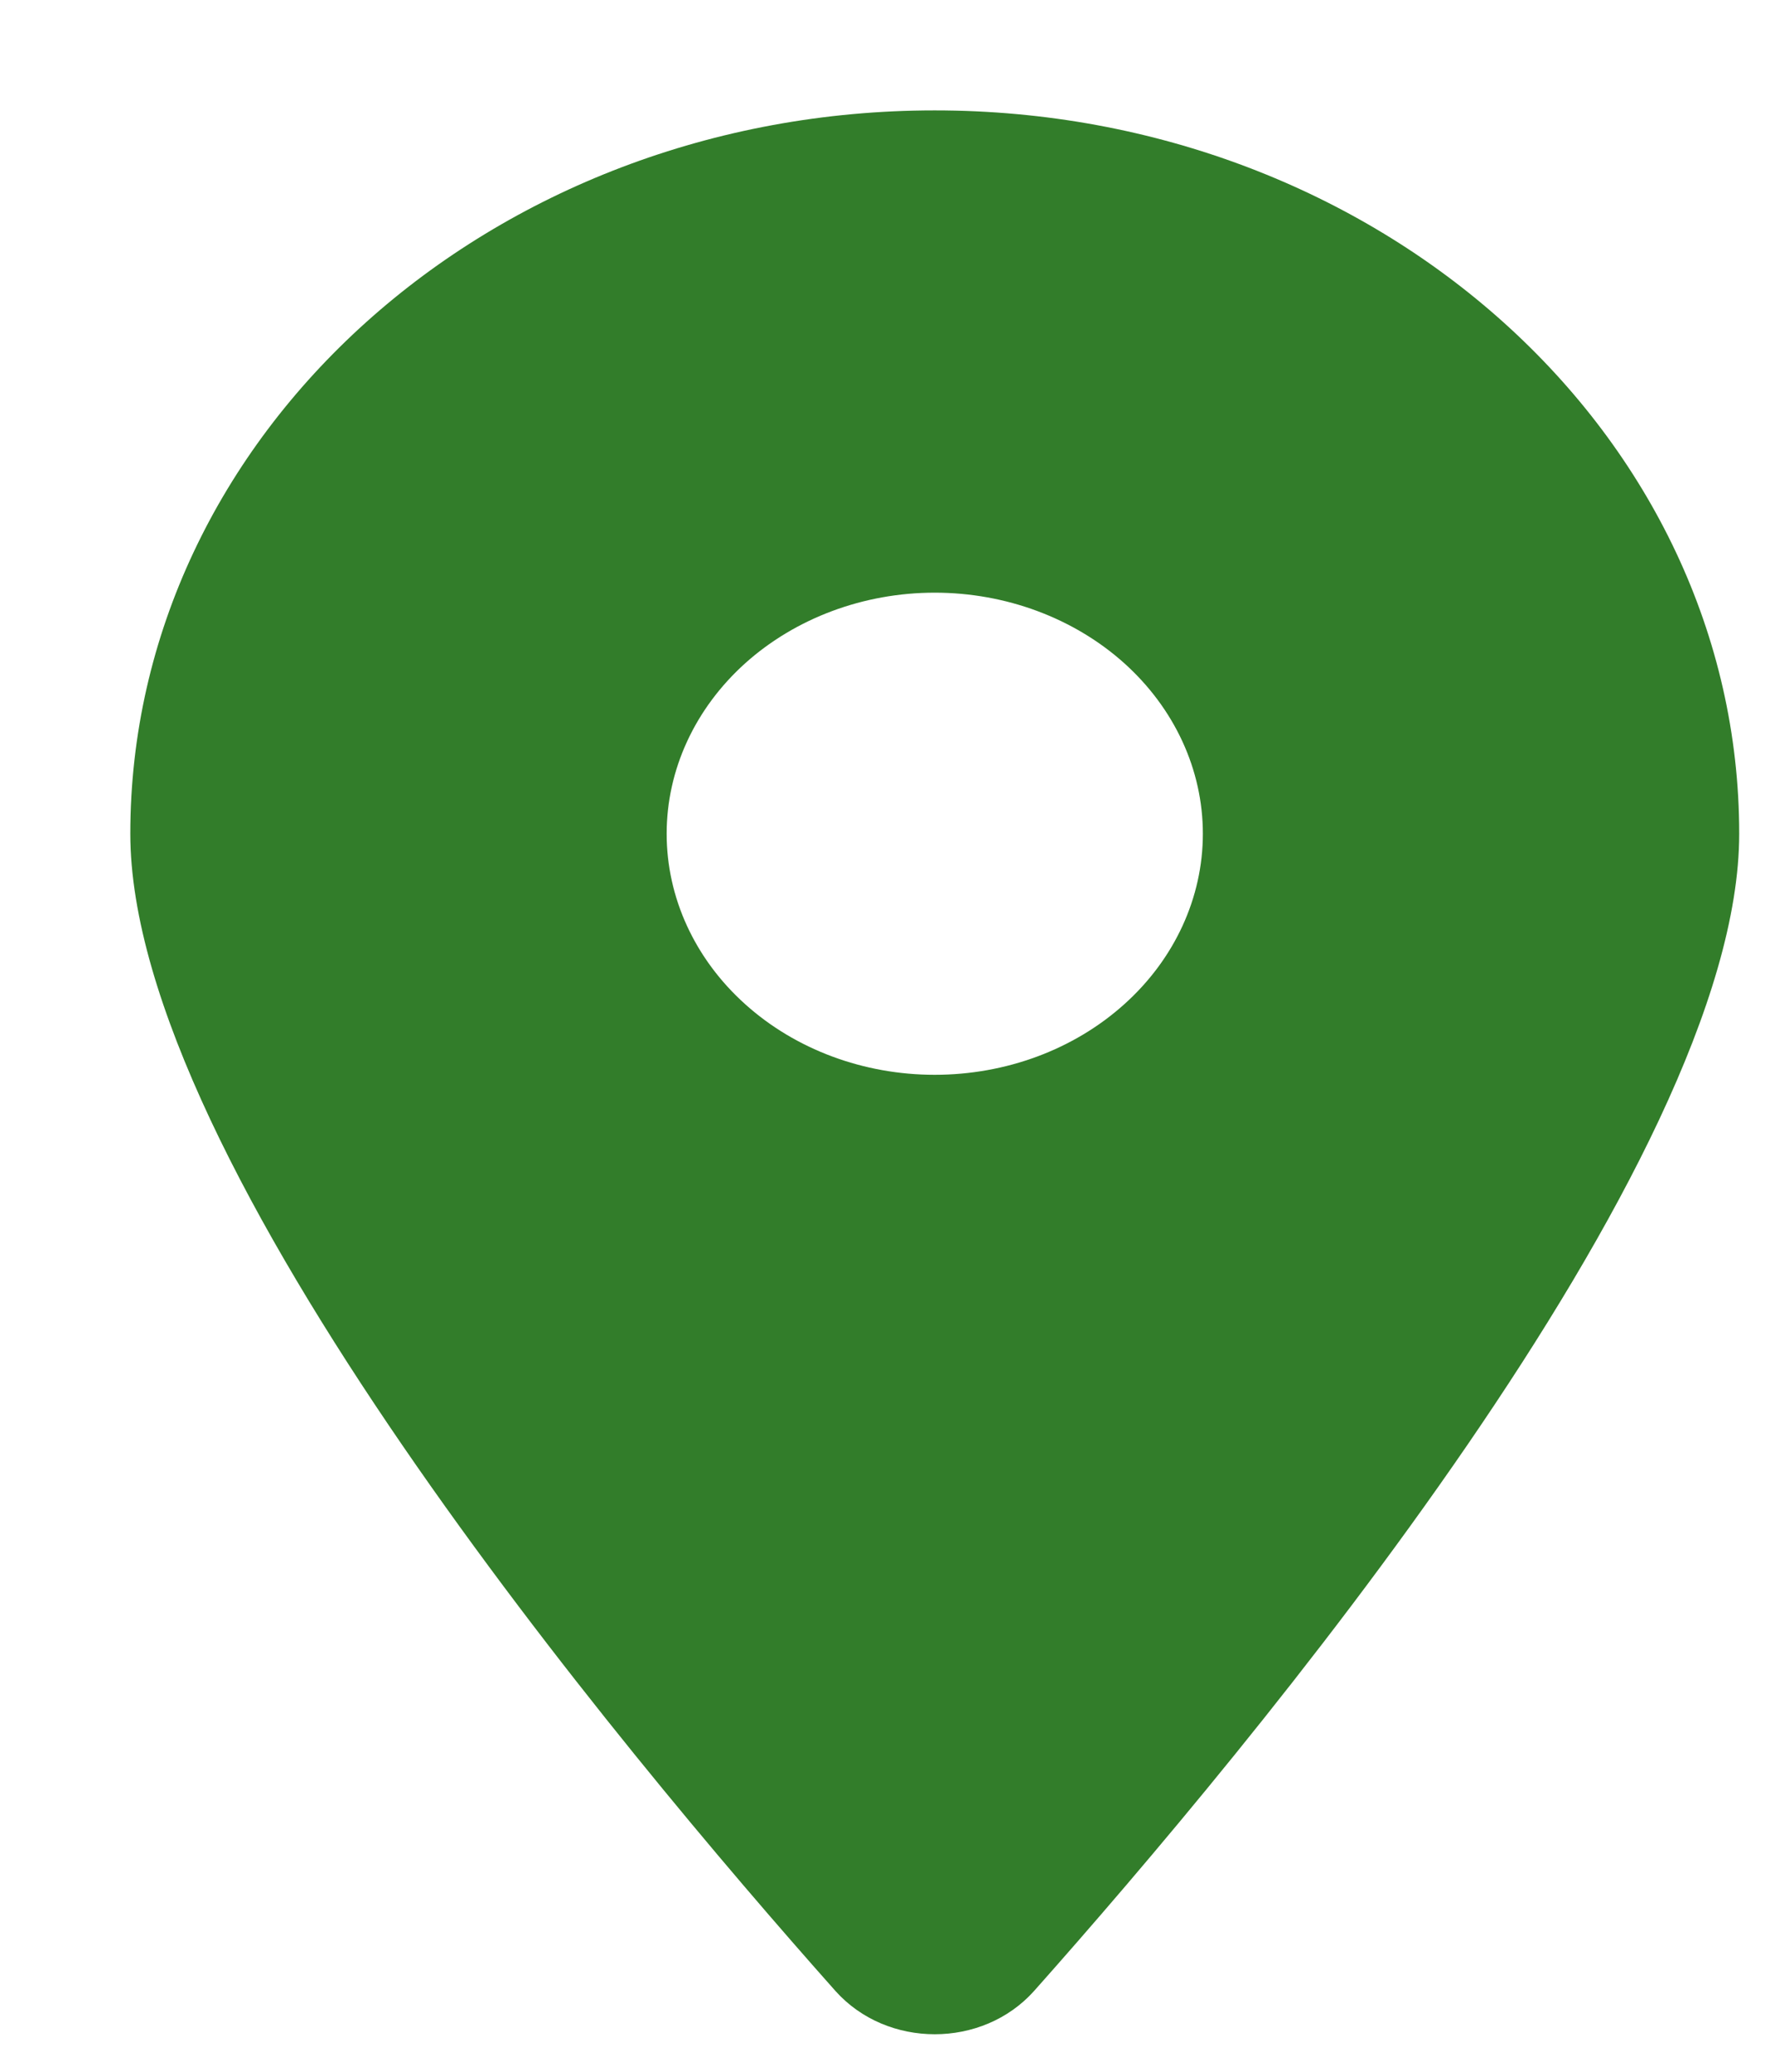 <?xml version="1.0" encoding="UTF-8"?> <svg xmlns="http://www.w3.org/2000/svg" width="12" height="14" viewBox="0 0 12 14" fill="none"><path d="M6.991 13.454C8.444 11.82 11.758 7.859 11.758 5.634C11.758 2.936 9.322 0.746 6.319 0.746C3.317 0.746 0.881 2.936 0.881 5.634C0.881 7.859 4.195 11.82 5.648 13.454C5.997 13.844 6.642 13.844 6.991 13.454ZM6.319 4.005C6.8 4.005 7.261 4.177 7.601 4.482C7.941 4.788 8.132 5.202 8.132 5.634C8.132 6.066 7.941 6.481 7.601 6.786C7.261 7.092 6.8 7.263 6.319 7.263C5.839 7.263 5.378 7.092 5.038 6.786C4.698 6.481 4.507 6.066 4.507 5.634C4.507 5.202 4.698 4.788 5.038 4.482C5.378 4.177 5.839 4.005 6.319 4.005Z" fill="#327D2A"></path></svg> 